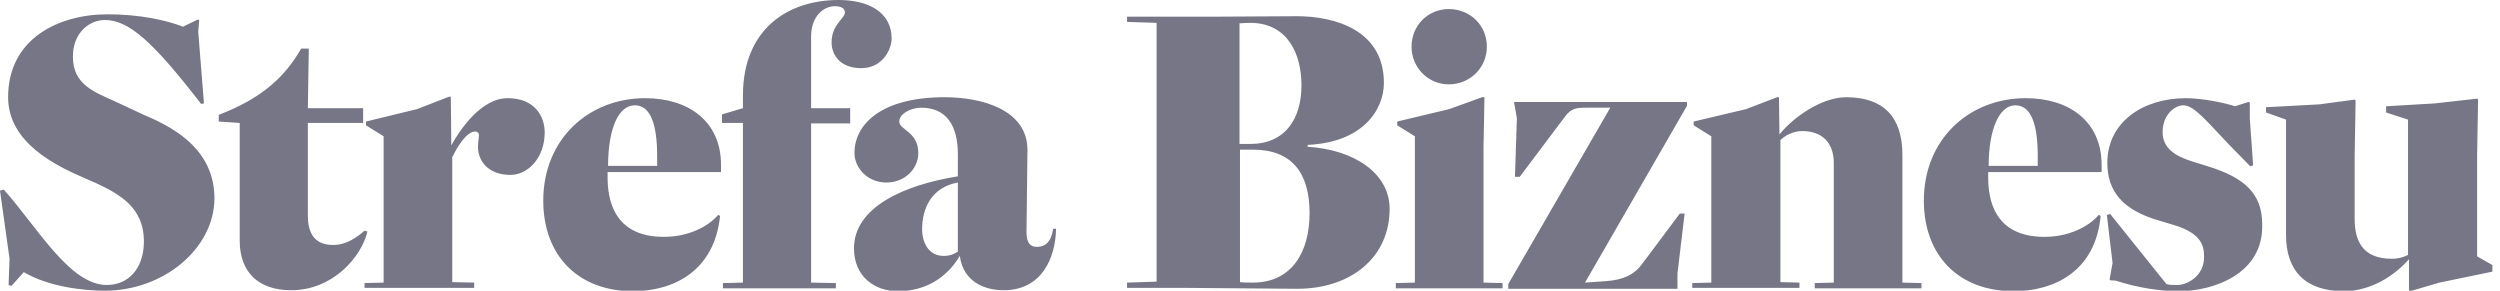 <svg width="215" height="25" viewBox="0 0 215 25" fill="none" xmlns="http://www.w3.org/2000/svg">
<g clip-path="url(#clip0)">
<path d="M201.598 25.041C198.238 25.041 196.598 23.279 196.598 20.205V10.287L194.877 9.672V9.221L199.467 8.975L202.5 8.566L202.582 8.648L202.5 13.402V18.811C202.5 20.574 203.074 22.254 205.697 22.254C206.148 22.254 206.598 22.172 207.09 21.926V10.287L205.205 9.672V9.139L209.385 8.893L213.033 8.484L213.115 8.566L213.033 13.32V22.049L214.549 22.91V23.32L209.795 24.303L207.418 25H207.172V22.295C205.41 24.262 203.279 25.041 201.598 25.041ZM187.418 25.041C185.779 25.041 183.852 24.754 181.967 24.139L181.434 24.098V23.975L181.68 22.623L181.189 18.484L181.475 18.402L186.311 24.426C186.557 24.508 186.762 24.508 187.254 24.508C188.156 24.508 189.549 23.689 189.549 22.131C189.549 21.23 189.426 20.082 186.926 19.344L185.697 18.975C182.541 18.074 181.23 16.434 181.23 14.016C181.23 10.492 184.303 8.443 187.992 8.443C189.426 8.443 191.352 8.852 192.213 9.139L193.361 8.77L193.484 8.811V10.205L193.77 14.221L193.525 14.303L191.639 12.377C189.836 10.492 188.689 9.057 187.787 9.057C187.008 9.057 185.984 9.877 185.984 11.352C185.984 12.746 187.049 13.443 188.689 13.934L189.877 14.303C193.074 15.287 194.549 16.68 194.549 19.303C194.672 23.607 190.246 25.041 187.418 25.041ZM171.025 14.262H175.246V13.443C175.246 10.574 174.631 9.057 173.32 9.057C171.926 9.057 171.025 11.148 171.025 14.262ZM173.156 25.041C168.484 25.041 165.451 22.008 165.451 17.254C165.451 11.967 169.344 8.443 174.221 8.443C177.91 8.443 180.738 10.41 180.738 14.18V14.795H170.984V15.246C170.984 17.049 171.434 20.369 175.82 20.369C178.361 20.369 179.959 19.139 180.492 18.484L180.656 18.566C180.205 23.361 176.639 25.041 173.156 25.041ZM145.533 24.795V24.344L147.172 24.303V11.721L145.656 10.779V10.451L150.164 9.385L152.828 8.361H152.992L153.033 11.557C154.303 10 156.721 8.361 158.77 8.361C161.967 8.361 163.607 10.041 163.607 13.32V24.303L165.246 24.344V24.795H156.066V24.344L157.705 24.303V14.016C157.705 12.172 156.598 11.271 155 11.271C154.18 11.271 153.484 11.68 153.115 12.049V24.262L154.754 24.303V24.754H145.533V24.795ZM129.713 24.795V24.426L138.484 9.262H136.434C135.656 9.262 135.123 9.262 134.549 10.082L130.697 15.205H130.287L130.451 10.164L130.205 8.77H145.082V9.098L136.311 24.303L138.115 24.18C139.672 24.057 140.533 23.607 141.189 22.746L144.467 18.361H144.877L144.262 23.525V24.836H129.713V24.795ZM124.59 7.254C122.828 7.254 121.393 5.82 121.393 4.016C121.393 2.172 122.828 0.779 124.59 0.779C126.434 0.779 127.869 2.172 127.869 4.016C127.869 5.82 126.434 7.254 124.59 7.254ZM120.041 24.795V24.344L121.68 24.303V11.721L120.164 10.779V10.451L124.631 9.385L127.459 8.361H127.664L127.582 12.664V24.303L129.221 24.344V24.795H120.041ZM106.639 12.377H107.541C110.533 12.377 111.926 10.205 111.926 7.336C111.926 4.631 110.738 2.049 107.664 1.967C107.336 1.967 107.049 1.967 106.598 2.008V12.377H106.639ZM107.746 24.303C111.066 24.303 112.623 21.721 112.623 18.32C112.623 14.877 111.107 12.869 107.746 12.869H106.639V24.262C107.008 24.303 107.418 24.303 107.746 24.303ZM111.557 24.836L101.598 24.754H96.926V24.303L99.467 24.221V1.967L96.926 1.885V1.434H104.467L111.516 1.393C114.795 1.393 119.016 2.582 119.016 7.131C119.016 9.467 117.172 12.254 112.459 12.459V12.623C116.475 12.869 119.508 14.918 119.508 17.951C119.508 22.172 116.148 24.836 111.557 24.836ZM81.147 22.008C81.721 22.008 82.049 21.844 82.377 21.639V15.697C80.082 16.107 79.303 17.951 79.303 19.713C79.303 20.82 79.836 22.008 81.147 22.008ZM77.213 25.041C75.246 25.041 73.443 23.811 73.443 21.352C73.443 17.828 77.746 15.902 82.377 15.164V13.279C82.377 10.738 81.353 9.262 79.221 9.262C78.32 9.262 77.336 9.795 77.336 10.451C77.336 11.188 78.975 11.312 78.975 13.156C78.975 14.508 77.828 15.697 76.23 15.697C74.59 15.697 73.484 14.426 73.484 13.156C73.484 10.697 75.779 8.361 81.23 8.361C84.426 8.361 88.402 9.426 88.361 12.951L88.279 19.918C88.279 20.574 88.402 21.23 89.18 21.23C89.877 21.23 90.41 20.82 90.574 19.672H90.82C90.779 22.131 89.631 24.959 86.311 24.959C84.877 24.959 82.869 24.385 82.541 22.008C81.475 23.811 79.672 25.041 77.213 25.041ZM62.172 24.795V24.344L63.893 24.303V10.574H62.09V9.836L63.893 9.303V8.115C63.934 2.541 67.705 0 72.131 0C74.59 0 76.68 0.984 76.68 3.32C76.68 4.139 75.984 5.861 74.057 5.861C72.254 5.861 71.516 4.713 71.516 3.648C71.516 2.09 72.664 1.598 72.664 1.066C72.664 0.779 72.418 0.533 71.803 0.533C70.82 0.533 69.754 1.393 69.754 3.156V9.303H73.115V10.615H69.754V24.303L71.885 24.344V24.795H62.172ZM52.295 14.262H56.516V13.443C56.516 10.574 55.902 9.057 54.59 9.057C53.156 9.057 52.295 11.148 52.295 14.262ZM54.426 25.041C49.754 25.041 46.721 22.008 46.721 17.254C46.721 11.967 50.615 8.443 55.492 8.443C59.18 8.443 62.008 10.41 62.008 14.18V14.795H52.254V15.246C52.254 17.049 52.705 20.369 57.09 20.369C59.631 20.369 61.23 19.139 61.762 18.484L61.926 18.566C61.434 23.361 57.869 25.041 54.426 25.041ZM31.352 24.795V24.344L32.992 24.303V11.721L31.475 10.779V10.451L35.861 9.385L38.607 8.32H38.77L38.812 12.5C39.508 11.229 41.352 8.443 43.648 8.443C46.025 8.443 46.844 10.041 46.844 11.393C46.844 13.525 45.451 15.041 43.893 15.041C41.885 15.041 41.107 13.729 41.107 12.664C41.107 12.213 41.188 11.885 41.188 11.639C41.188 11.393 41.025 11.312 40.861 11.312C40.123 11.312 39.303 12.664 38.893 13.525V24.262L40.779 24.303V24.754H31.352V24.795ZM25.041 24.959C22.172 24.959 20.615 23.361 20.615 20.697V10.574L18.811 10.451V9.877C22.664 8.402 24.549 6.516 25.902 4.18H26.557L26.475 9.303H31.23V10.574H26.475V18.525C26.475 19.836 26.885 21.066 28.648 21.066C29.795 21.066 30.697 20.41 31.352 19.836L31.598 19.918C31.066 22.131 28.607 24.959 25.041 24.959ZM9.016 25C7.213 25 4.18 24.672 2.049 23.402L0.984 24.59L0.738 24.508L0.82 22.254L0 16.393L0.328 16.311C3.197 19.508 5.984 24.508 9.18 24.508C11.066 24.508 12.377 23.074 12.377 20.738C12.377 17.91 10.369 16.721 8.238 15.738L7.295 15.328C4.836 14.262 0.697 12.295 0.697 8.361C0.697 3.32 5.041 1.23 9.262 1.23C11.967 1.23 14.262 1.721 15.738 2.295L17.008 1.68L17.131 1.721L17.049 2.746L17.541 8.893L17.295 8.934C13.115 3.525 11.066 1.721 9.016 1.721C7.705 1.721 6.27 2.787 6.27 4.877C6.27 7.295 8.115 7.91 10 8.77L12.459 9.918C15.41 11.148 18.443 13.115 18.443 17.09C18.402 21.393 14.057 25 9.016 25Z" fill="#767687"/>
</g>
<defs>
<clipPath id="clip0">
<rect width="214.344" height="25" fill="white"/>
</clipPath>
</defs>
</svg>
